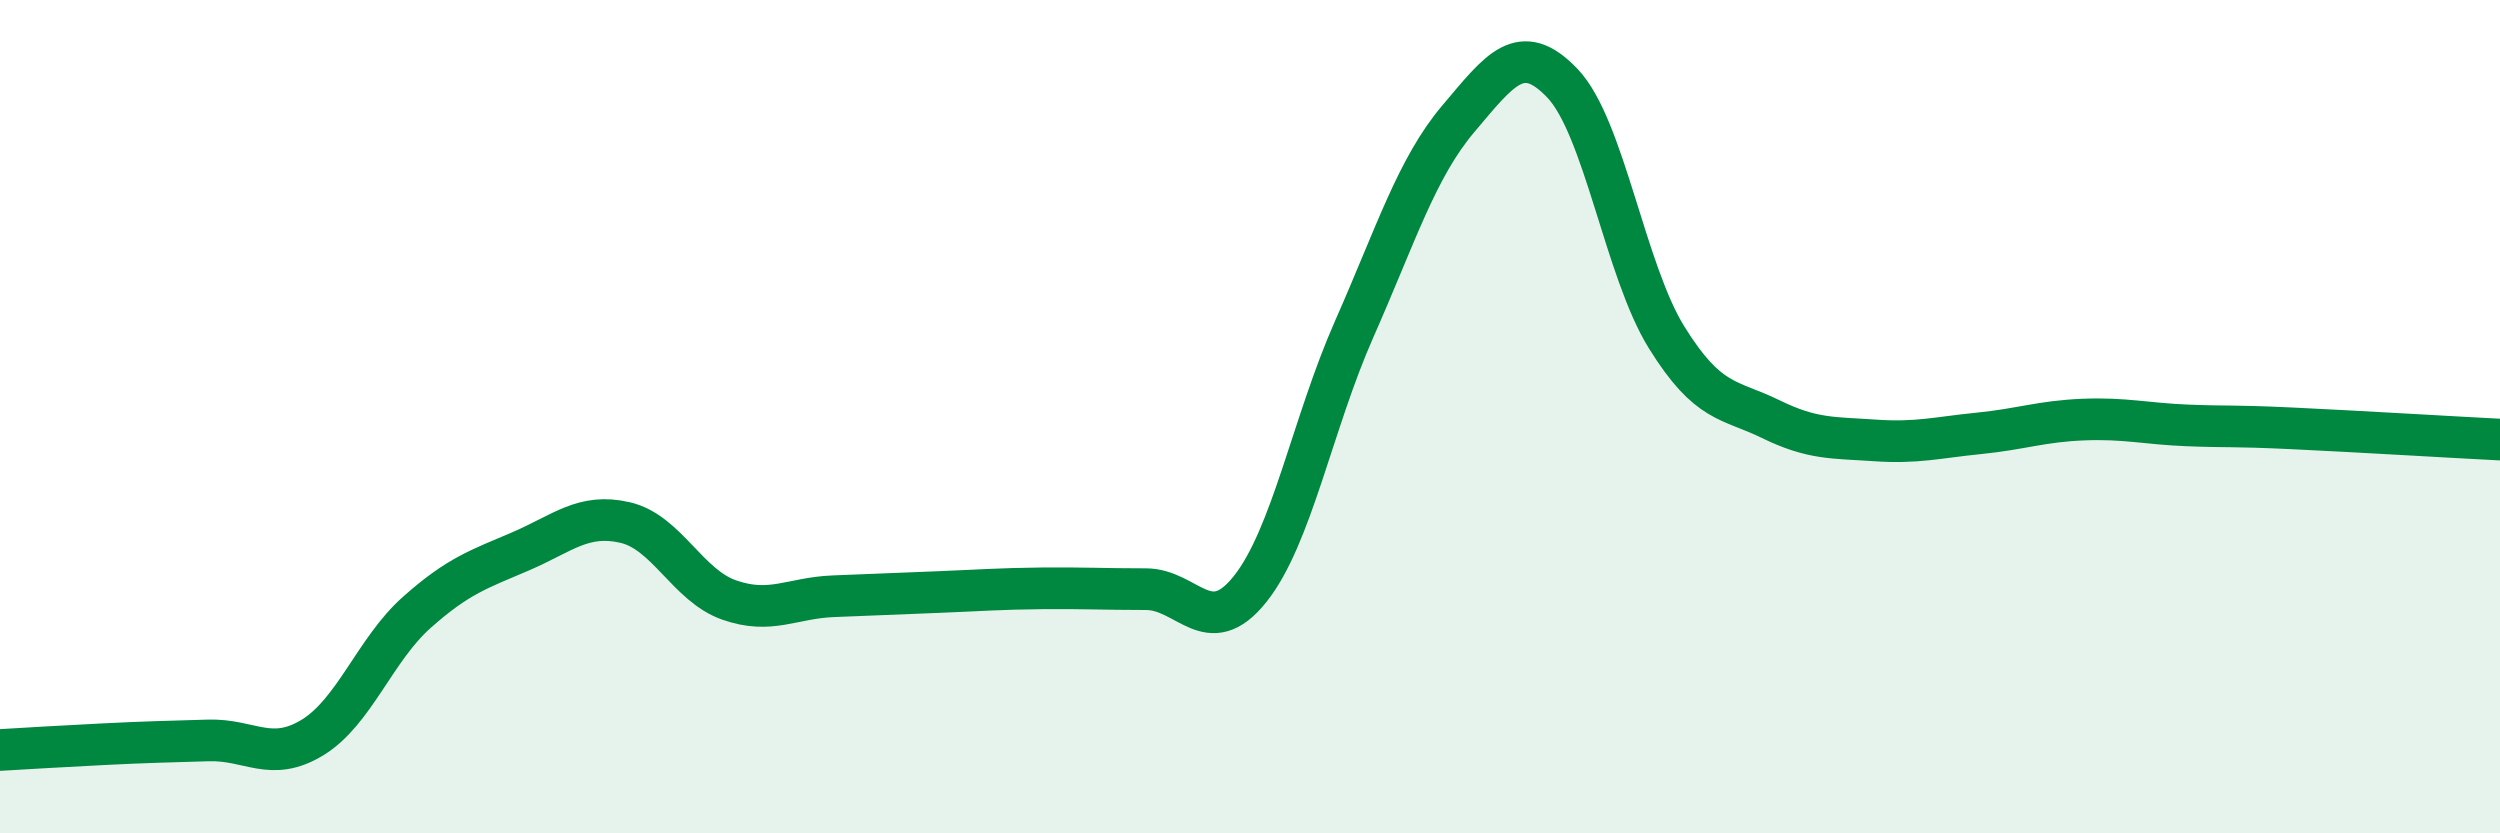 
    <svg width="60" height="20" viewBox="0 0 60 20" xmlns="http://www.w3.org/2000/svg">
      <path
        d="M 0,18 C 0.5,17.97 1.5,17.91 2.5,17.86 C 3.5,17.81 4,17.8 5,17.77 C 6,17.74 6.5,18.31 7.5,17.7 C 8.5,17.09 9,15.59 10,14.7 C 11,13.81 11.5,13.66 12.5,13.23 C 13.5,12.8 14,12.31 15,12.54 C 16,12.77 16.5,14.05 17.5,14.4 C 18.5,14.75 19,14.35 20,14.31 C 21,14.27 21.5,14.25 22.5,14.21 C 23.5,14.17 24,14.13 25,14.12 C 26,14.11 26.5,14.14 27.5,14.14 C 28.5,14.14 29,15.39 30,14.14 C 31,12.89 31.5,10.16 32.5,7.9 C 33.5,5.64 34,4.03 35,2.85 C 36,1.67 36.5,0.95 37.5,2 C 38.5,3.05 39,6.49 40,8.1 C 41,9.71 41.5,9.57 42.5,10.06 C 43.5,10.55 44,10.5 45,10.57 C 46,10.64 46.5,10.5 47.5,10.4 C 48.5,10.3 49,10.11 50,10.07 C 51,10.03 51.5,10.17 52.5,10.21 C 53.5,10.25 53.5,10.21 55,10.28 C 56.5,10.35 59,10.5 60,10.55L60 20L0 20Z"
        fill="#008740"
        opacity="0.1"
        stroke-linecap="round"
        stroke-linejoin="round"
      />
      <path
        d="M 0,18 C 0.5,17.97 1.5,17.91 2.5,17.86 C 3.5,17.81 4,17.8 5,17.77 C 6,17.74 6.5,18.31 7.5,17.7 C 8.5,17.09 9,15.59 10,14.7 C 11,13.81 11.5,13.66 12.5,13.23 C 13.5,12.8 14,12.31 15,12.54 C 16,12.77 16.5,14.05 17.5,14.4 C 18.5,14.75 19,14.35 20,14.31 C 21,14.27 21.5,14.25 22.5,14.21 C 23.5,14.17 24,14.13 25,14.12 C 26,14.11 26.5,14.14 27.5,14.14 C 28.5,14.14 29,15.39 30,14.14 C 31,12.89 31.5,10.16 32.5,7.9 C 33.5,5.64 34,4.03 35,2.85 C 36,1.67 36.5,0.95 37.5,2 C 38.5,3.05 39,6.49 40,8.1 C 41,9.71 41.5,9.57 42.5,10.06 C 43.5,10.55 44,10.5 45,10.57 C 46,10.64 46.5,10.5 47.5,10.4 C 48.5,10.3 49,10.11 50,10.07 C 51,10.03 51.5,10.17 52.5,10.21 C 53.5,10.25 53.5,10.21 55,10.28 C 56.5,10.35 59,10.5 60,10.55"
        stroke="#008740"
        stroke-width="1"
        fill="none"
        stroke-linecap="round"
        stroke-linejoin="round"
      />
    </svg>
  
